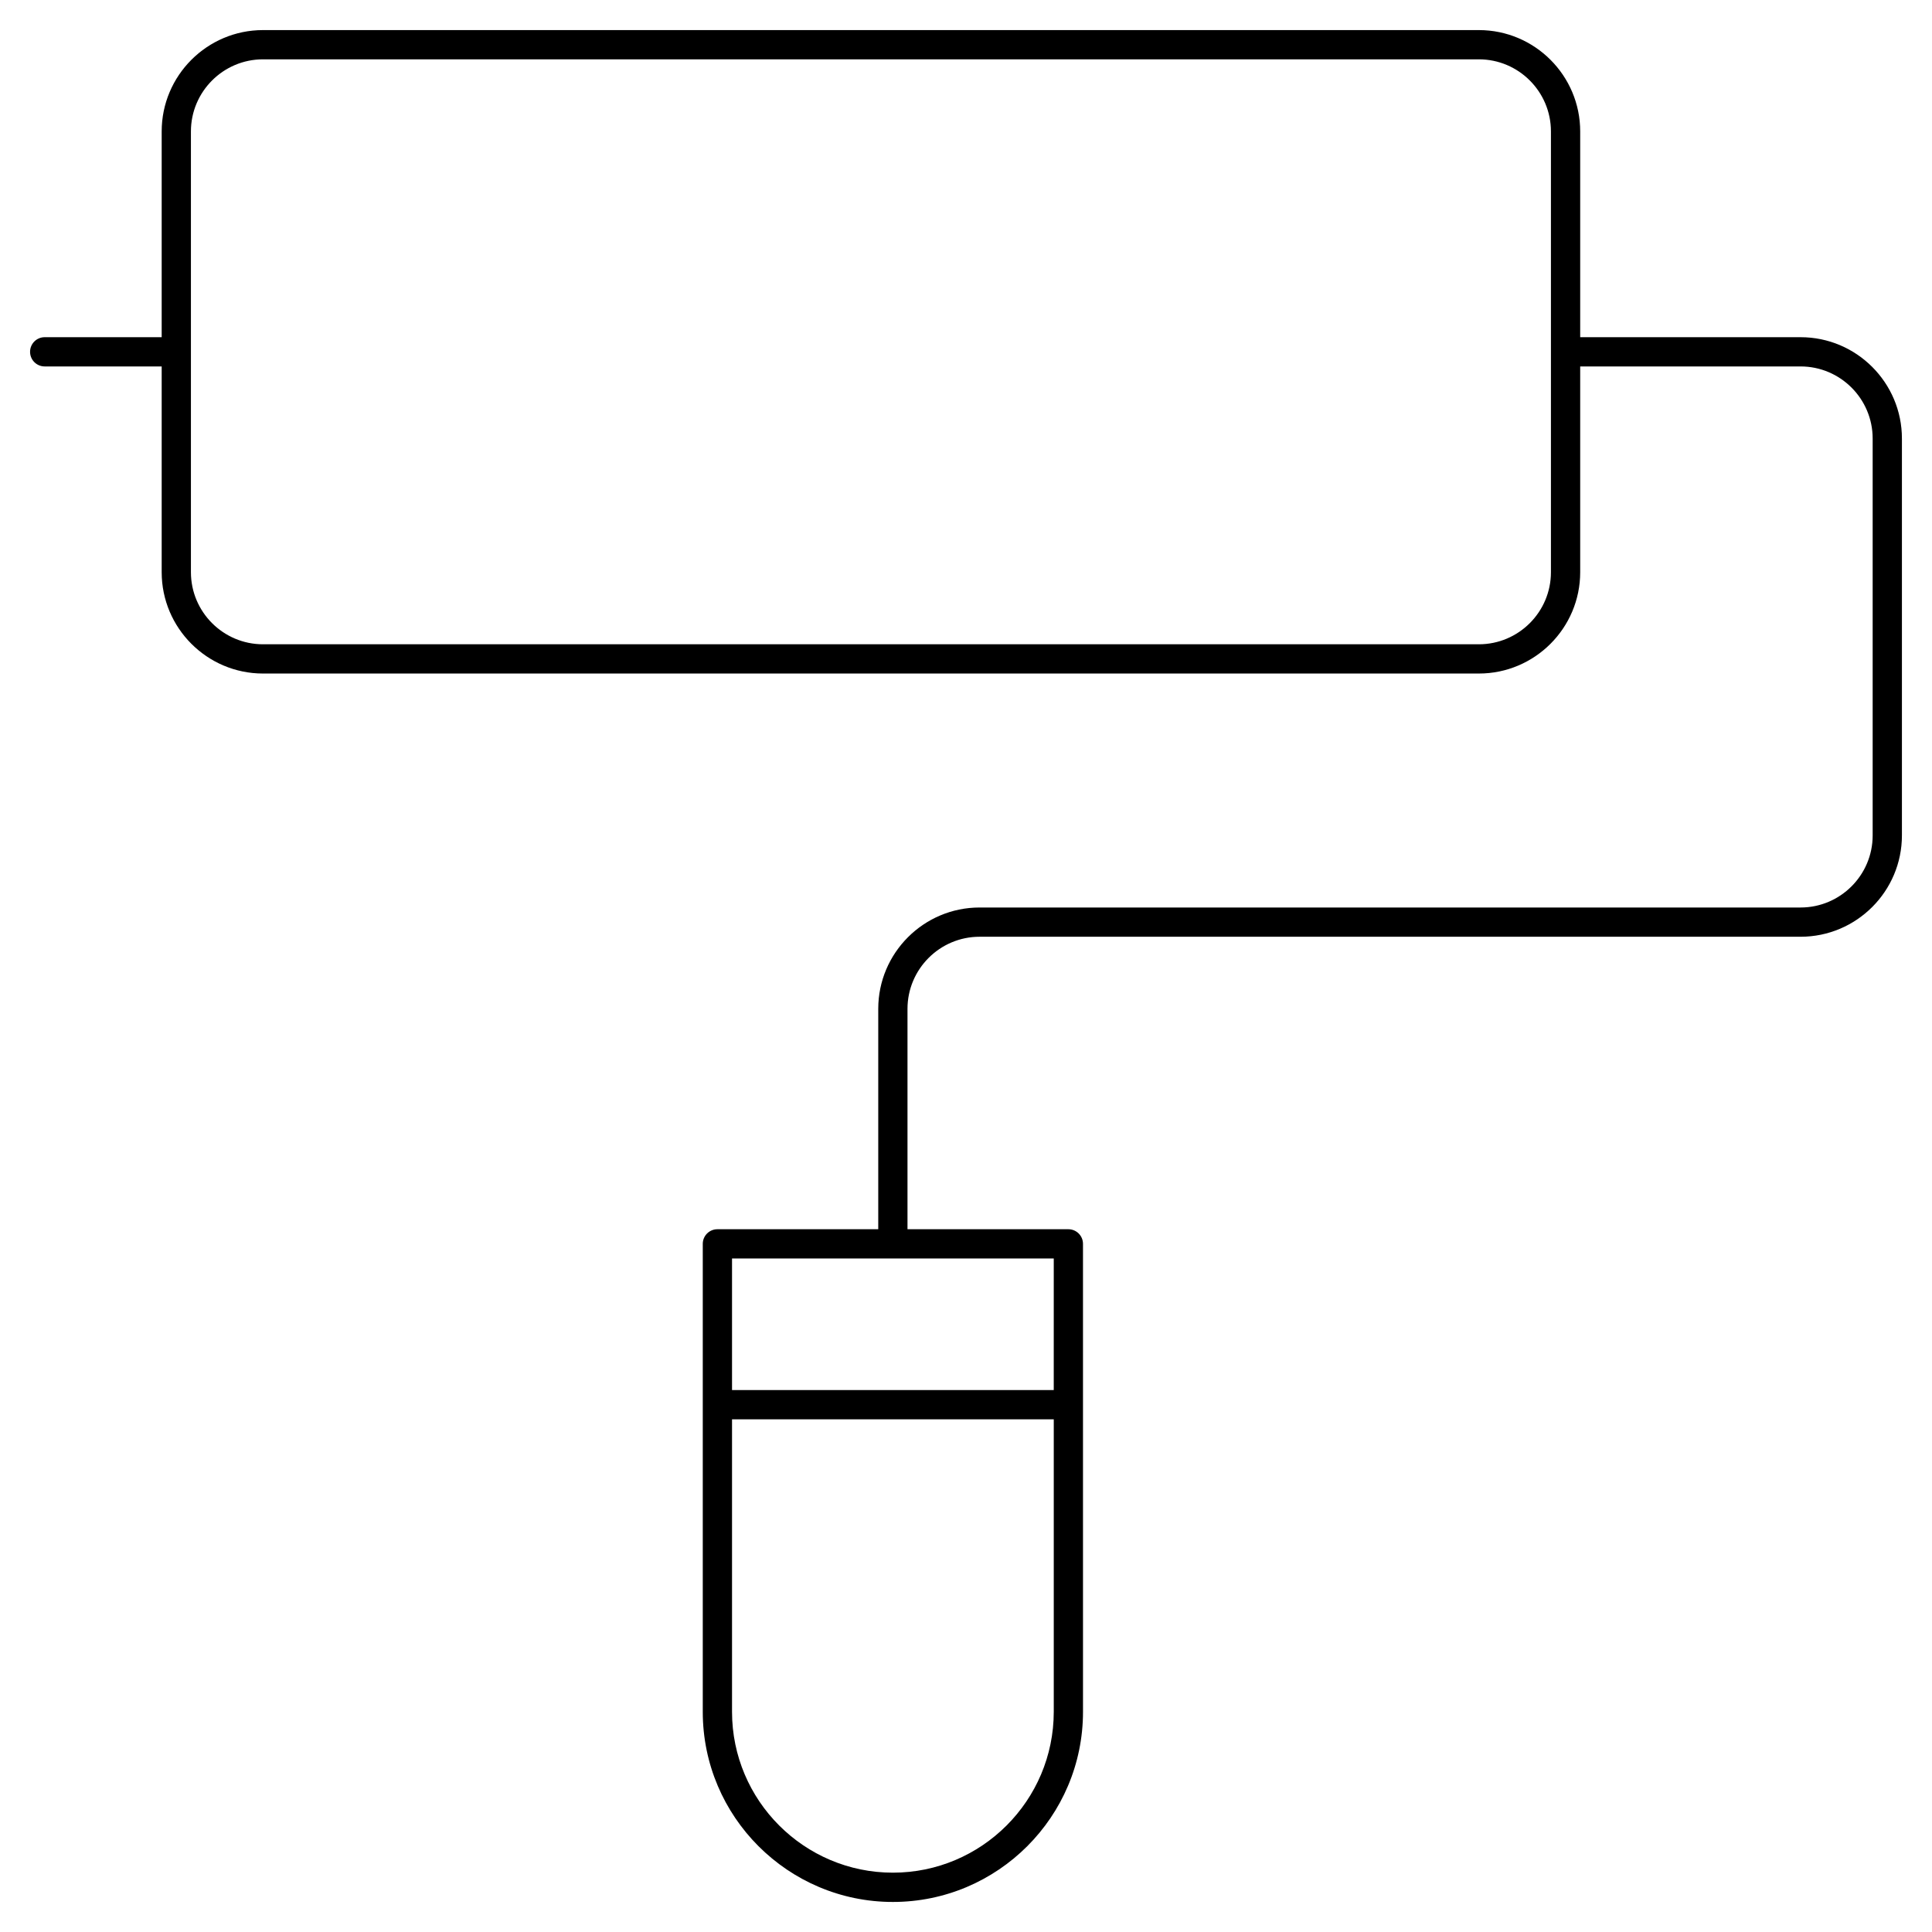 <?xml version="1.0" encoding="UTF-8"?>
<!-- Uploaded to: SVG Repo, www.svgrepo.com, Generator: SVG Repo Mixer Tools -->
<svg fill="#000000" width="800px" height="800px" version="1.1" viewBox="144 144 512 512" xmlns="http://www.w3.org/2000/svg">
 <path d="m621.17 233.36h-58.402v-54.531c0-14.809-12.047-26.855-26.855-26.855h-322.21c-14.809 0-26.855 12.047-26.855 26.855v54.531h-31.004c-2.141 0-3.875 1.734-3.875 3.875s1.734 3.875 3.875 3.875h31.004v54.527c0 14.809 12.047 26.855 26.855 26.855h322.21c14.809 0 26.855-12.047 26.855-26.855v-54.527h58.402c10.535 0 19.105 8.57 19.105 19.105v105.18c0 10.531-8.57 19.102-19.105 19.102h-217.57c-14.809 0-26.855 12.047-26.855 26.855v58.406h-42.629c-2.141 0-3.875 1.734-3.875 3.875v124.02c0 27.777 22.602 50.383 50.383 50.383s50.383-22.602 50.383-50.383l-0.004-124.02c0-2.141-1.734-3.875-3.875-3.875h-42.633v-58.406c0-10.531 8.57-19.105 19.105-19.105h217.57c14.812 0 26.859-12.047 26.859-26.855v-105.18c0-14.809-12.047-26.852-26.855-26.852zm-66.156 62.277c0 10.535-8.57 19.105-19.102 19.105h-322.21c-10.535 0-19.105-8.57-19.105-19.105v-116.81c0-10.531 8.57-19.105 19.105-19.105h322.21c10.531 0 19.102 8.574 19.102 19.105zm-174.39 344.64c-23.508 0-42.629-19.125-42.629-42.629v-77.512h85.262v77.508c-0.004 23.508-19.125 42.633-42.633 42.633zm42.629-127.89h-85.258v-34.879h85.262z"/>
</svg>